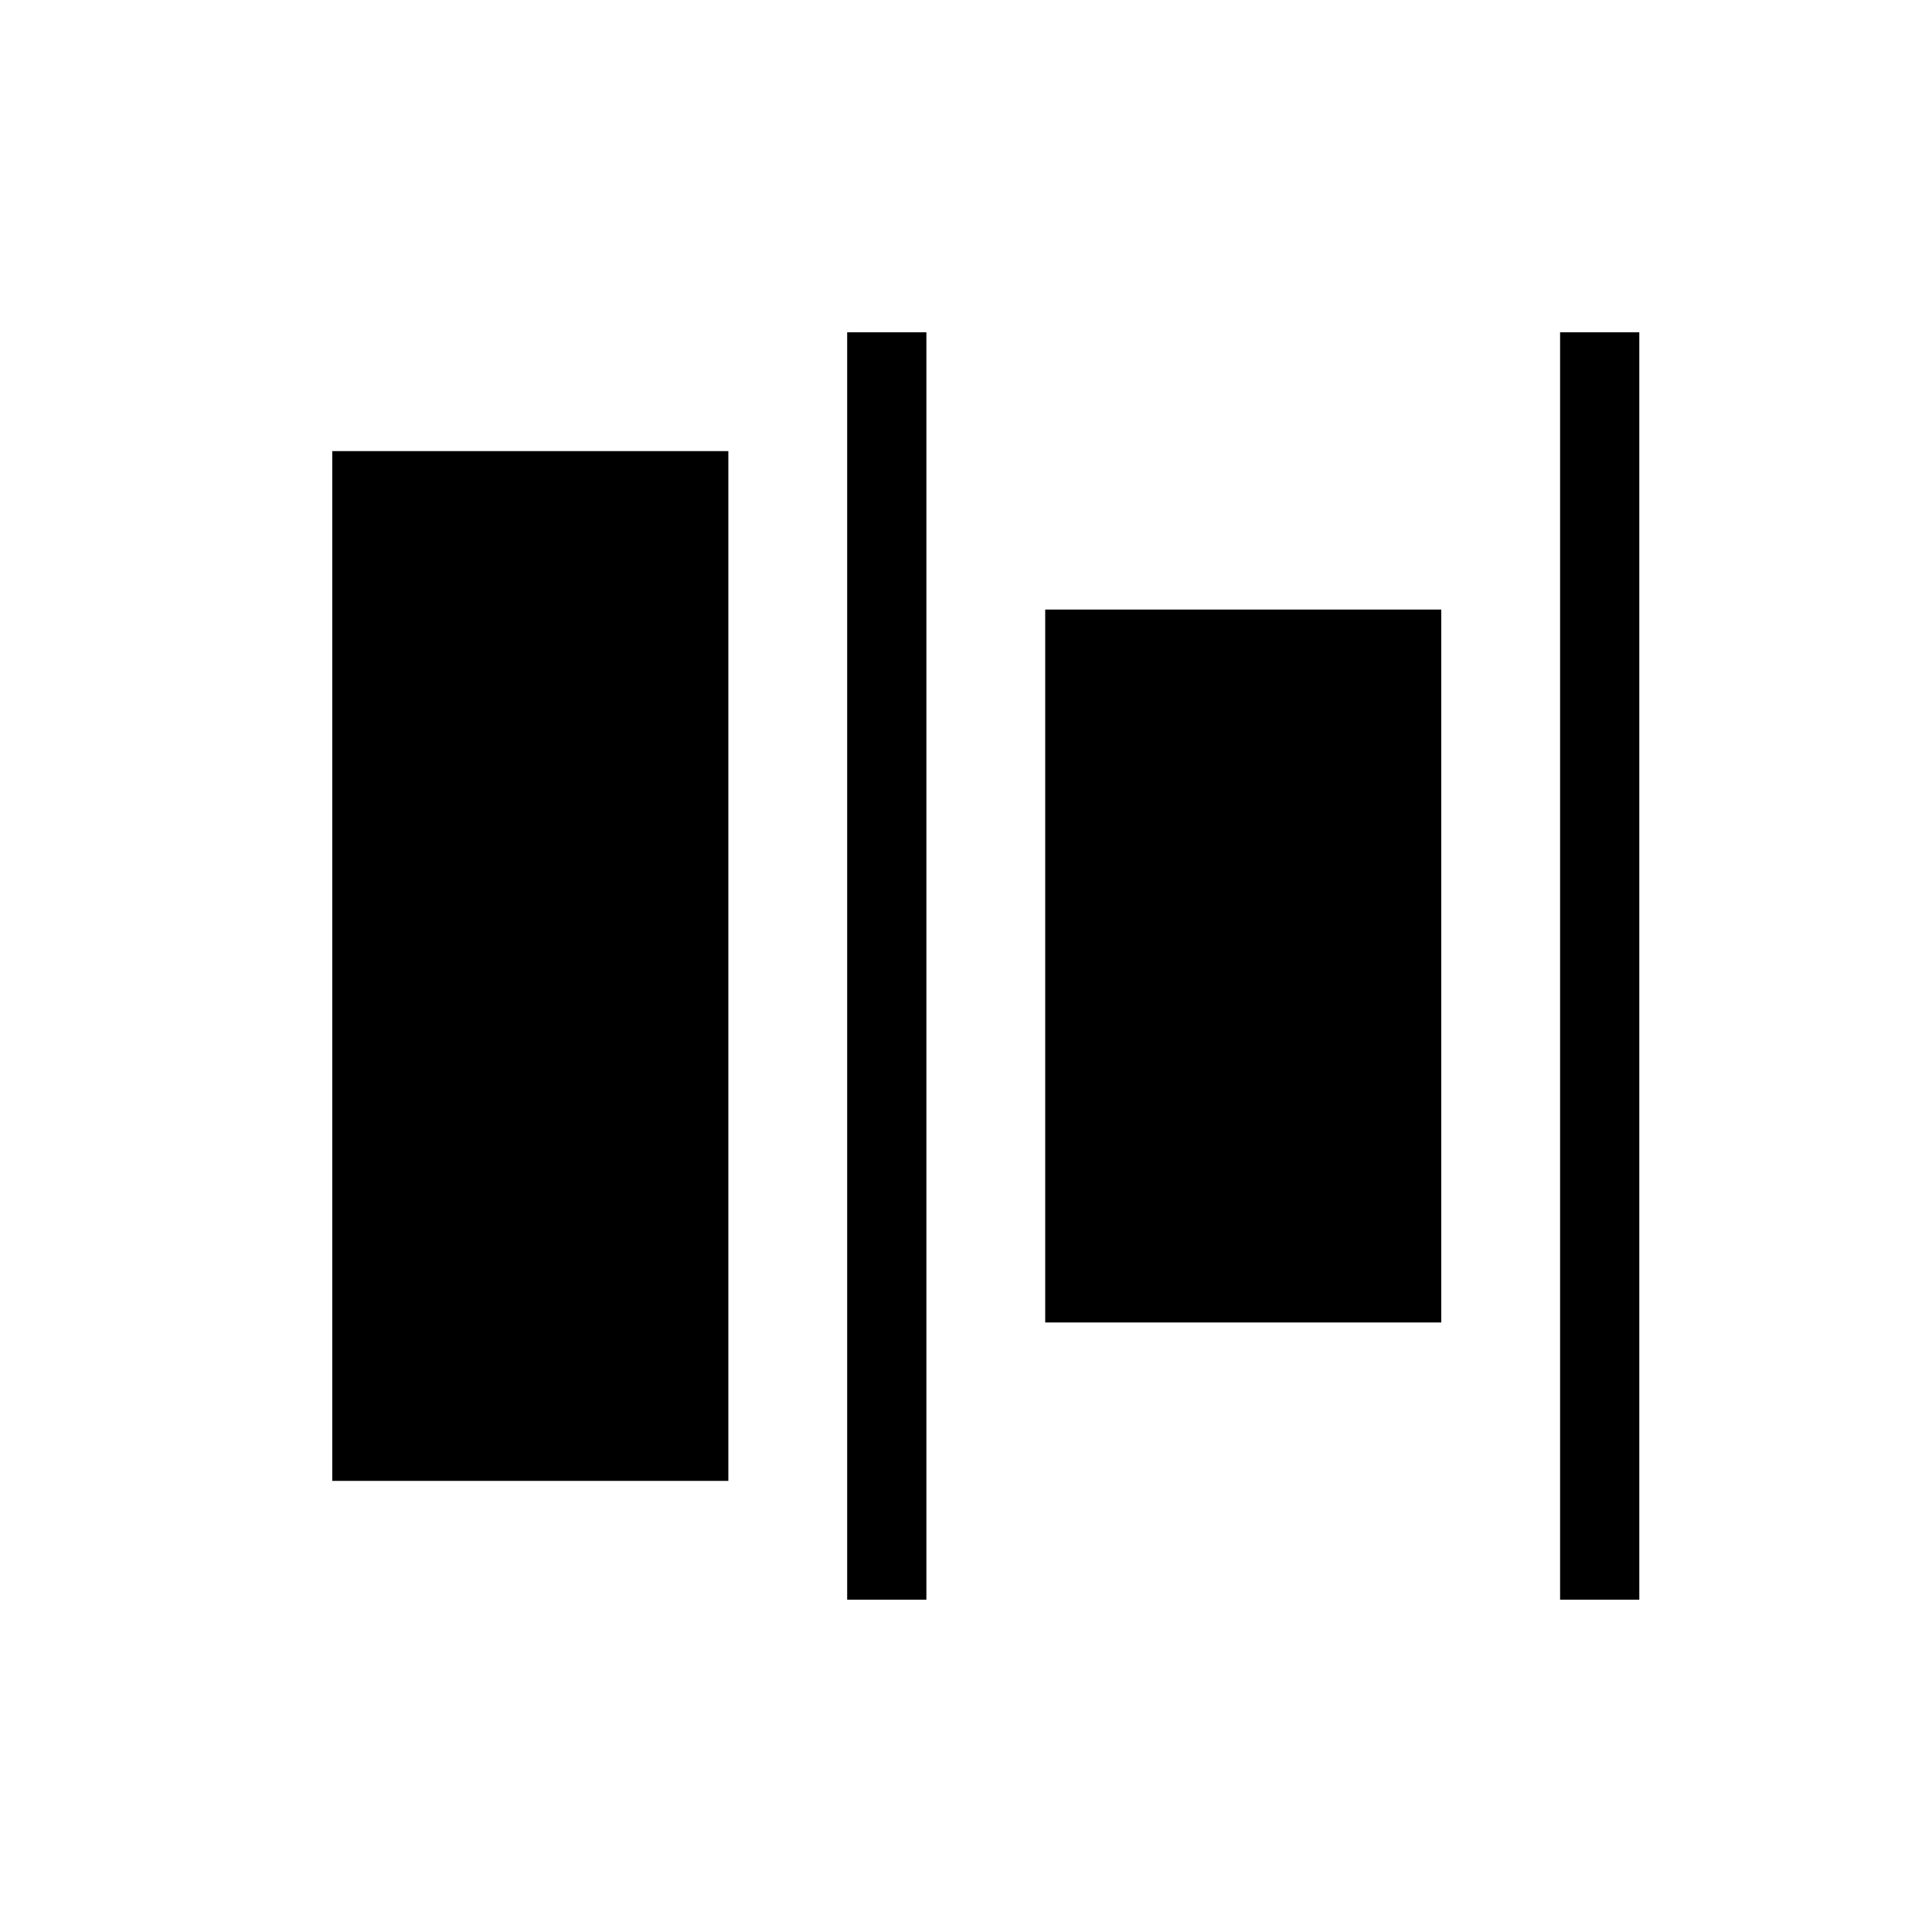 <?xml version="1.0" encoding="UTF-8"?>
<!-- Uploaded to: SVG Find, www.svgfind.com, Generator: SVG Find Mixer Tools -->
<svg fill="#000000" width="800px" height="800px" version="1.1" viewBox="144 144 512 512" xmlns="http://www.w3.org/2000/svg">
 <g>
  <path d="m420.99 305.54h104.96v188.93h-104.96z"/>
  <path d="m232.06 263.55h104.96v272.9h-104.96z"/>
  <path d="m368.51 232.06h20.992v335.87h-20.992z"/>
  <path d="m557.44 232.06h20.992v335.87h-20.992z"/>
 </g>
</svg>